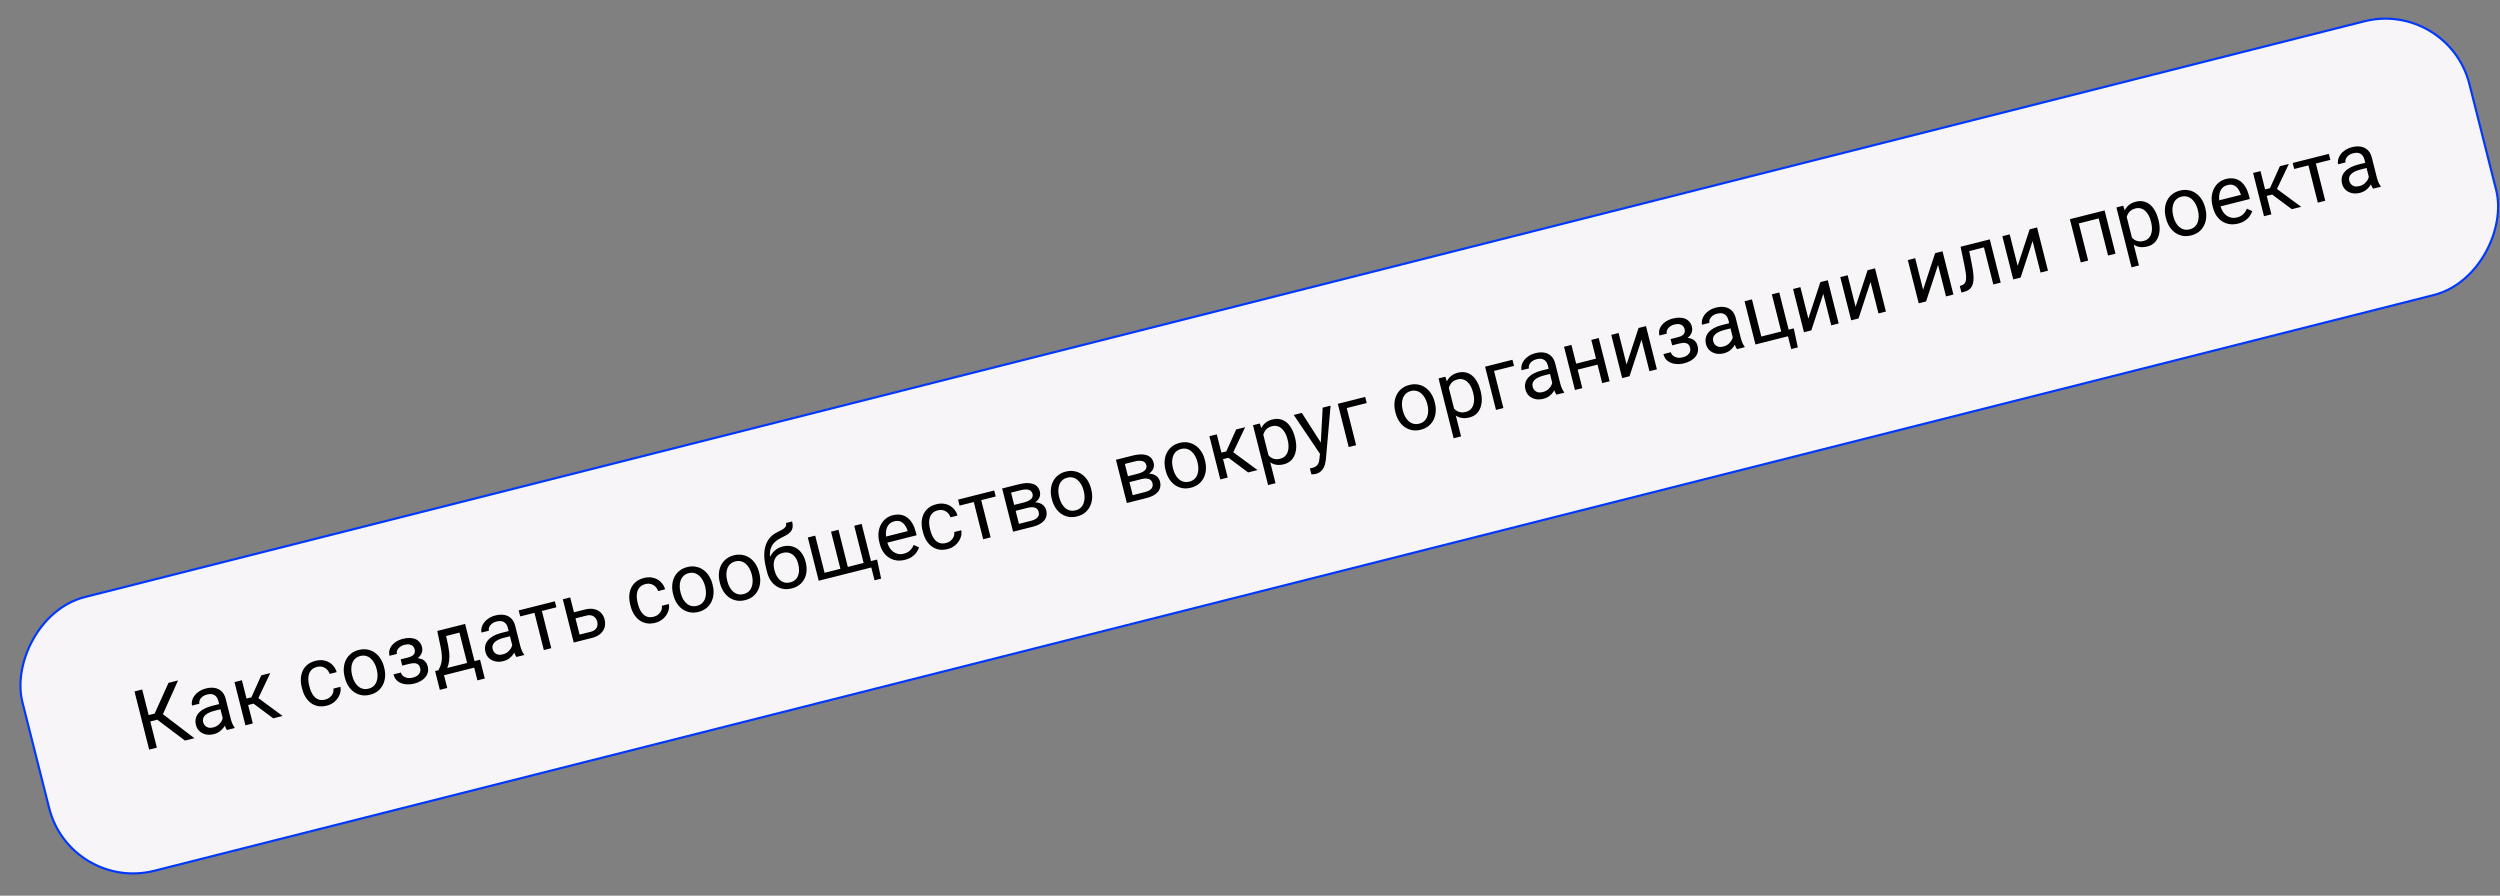 <?xml version="1.0" encoding="UTF-8"?> <svg xmlns="http://www.w3.org/2000/svg" width="575" height="206" viewBox="0 0 575 206" fill="none"><rect x="0" y="0" width="575" height="206" fill="#808080" stroke="none"/><rect x="0.181" y="-0.304" width="580.22" height="64.927" rx="19.906" transform="matrix(0.97 -0.245 -0.245 -0.97 15.932 204.908)" fill="#F7F5F7" stroke="#0038FF" stroke-width="0.5"></rect><path d="M32.706 158.583L36.081 171.963L34.307 172.41L30.933 159.03L32.706 158.583ZM40.949 156.504L36.998 165.329L33.855 166.122L33.209 164.721L35.57 164.125L38.753 157.058L40.949 156.504ZM42.541 170.333L35.938 165.352L36.539 163.549L44.71 169.786L42.541 170.333ZM51.495 166.267L50.204 161.148C50.105 160.756 49.94 160.436 49.708 160.188C49.48 159.933 49.191 159.765 48.838 159.684C48.485 159.604 48.079 159.622 47.62 159.738C47.191 159.846 46.833 160.014 46.545 160.243C46.264 160.471 46.061 160.727 45.938 161.012C45.82 161.296 45.796 161.576 45.866 161.851L44.166 162.28C44.076 161.925 44.079 161.549 44.175 161.154C44.27 160.758 44.454 160.376 44.726 160.008C45.003 159.632 45.362 159.3 45.805 159.013C46.251 158.718 46.775 158.494 47.375 158.343C48.098 158.161 48.766 158.122 49.38 158.228C49.999 158.333 50.527 158.594 50.965 159.011C51.407 159.421 51.722 159.996 51.909 160.738L53.077 165.369C53.16 165.7 53.277 166.045 53.426 166.405C53.582 166.763 53.752 167.063 53.936 167.303L53.973 167.45L52.2 167.897C52.064 167.723 51.931 167.479 51.8 167.167C51.668 166.849 51.566 166.549 51.495 166.267ZM50.697 161.864L51.017 163.054L49.299 163.488C48.815 163.61 48.393 163.759 48.033 163.934C47.672 164.103 47.382 164.297 47.163 164.515C46.944 164.733 46.797 164.976 46.721 165.242C46.643 165.503 46.643 165.786 46.72 166.093C46.799 166.405 46.941 166.672 47.147 166.894C47.353 167.116 47.616 167.268 47.937 167.35C48.262 167.424 48.633 167.409 49.049 167.304C49.57 167.173 50.002 166.946 50.344 166.625C50.687 166.304 50.934 165.955 51.087 165.578C51.245 165.199 51.296 164.857 51.239 164.552L52.171 165.187C52.193 165.455 52.148 165.77 52.037 166.13C51.926 166.49 51.748 166.855 51.502 167.223C51.26 167.584 50.946 167.914 50.559 168.213C50.176 168.505 49.716 168.719 49.176 168.855C48.503 169.025 47.878 169.043 47.303 168.907C46.734 168.771 46.254 168.517 45.86 168.147C45.472 167.77 45.208 167.305 45.069 166.754C44.935 166.221 44.921 165.726 45.027 165.269C45.132 164.806 45.346 164.39 45.67 164.022C45.993 163.647 46.412 163.32 46.928 163.04C47.444 162.76 48.042 162.534 48.722 162.363L50.697 161.864ZM55.637 156.455L58.145 166.398L56.445 166.826L53.937 156.883L55.637 156.455ZM62.162 154.809L58.885 161.695L56.505 162.296L55.872 160.872L57.82 160.381L60.094 155.33L62.162 154.809ZM62.841 165.213L58.048 161.633L58.831 160.126L65.001 164.669L62.841 165.213ZM74.822 160.901C75.226 160.799 75.579 160.622 75.88 160.37C76.181 160.119 76.406 159.821 76.554 159.477C76.7 159.127 76.742 158.762 76.678 158.38L78.296 157.973C78.413 158.568 78.352 159.167 78.113 159.768C77.878 160.362 77.506 160.889 76.997 161.35C76.486 161.804 75.878 162.12 75.174 162.298C74.426 162.487 73.741 162.52 73.117 162.397C72.499 162.272 71.948 162.027 71.465 161.66C70.987 161.292 70.582 160.834 70.248 160.286C69.919 159.73 69.67 159.118 69.502 158.451L69.405 158.065C69.236 157.397 69.166 156.743 69.194 156.104C69.226 155.458 69.365 154.859 69.611 154.308C69.862 153.756 70.231 153.279 70.716 152.876C71.207 152.472 71.826 152.176 72.573 151.987C73.351 151.791 74.072 151.779 74.734 151.951C75.395 152.116 75.959 152.43 76.428 152.892C76.9 153.346 77.239 153.912 77.442 154.591L75.825 154.999C75.691 154.596 75.481 154.255 75.195 153.975C74.916 153.693 74.58 153.498 74.188 153.389C73.799 153.271 73.379 153.27 72.925 153.384C72.405 153.516 71.993 153.73 71.69 154.028C71.392 154.318 71.183 154.664 71.063 155.066C70.947 155.46 70.897 155.88 70.911 156.326C70.93 156.764 70.995 157.201 71.105 157.636L71.202 158.022C71.312 158.457 71.463 158.875 71.655 159.276C71.848 159.677 72.088 160.024 72.377 160.316C72.672 160.606 73.02 160.812 73.422 160.932C73.828 161.044 74.295 161.034 74.822 160.901ZM79.323 155.886L79.27 155.674C79.089 154.957 79.026 154.266 79.079 153.601C79.132 152.93 79.297 152.318 79.574 151.766C79.85 151.208 80.236 150.733 80.73 150.341C81.222 149.943 81.815 149.657 82.507 149.482C83.206 149.306 83.866 149.276 84.488 149.393C85.115 149.502 85.683 149.737 86.191 150.097C86.703 150.45 87.142 150.91 87.506 151.476C87.869 152.036 88.141 152.674 88.322 153.391L88.375 153.603C88.556 154.319 88.619 155.01 88.565 155.675C88.512 156.341 88.344 156.953 88.061 157.513C87.784 158.065 87.398 158.54 86.906 158.938C86.418 159.329 85.825 159.612 85.126 159.788C84.428 159.964 83.768 159.997 83.147 159.886C82.525 159.77 81.957 159.535 81.445 159.182C80.937 158.821 80.501 158.361 80.139 157.801C79.776 157.241 79.504 156.602 79.323 155.886ZM80.97 155.245L81.023 155.457C81.148 155.953 81.325 156.407 81.552 156.819C81.779 157.224 82.05 157.566 82.368 157.845C82.692 158.121 83.057 158.313 83.461 158.419C83.865 158.519 84.302 158.51 84.774 158.391C85.239 158.274 85.623 158.076 85.924 157.798C86.23 157.512 86.457 157.172 86.605 156.776C86.752 156.38 86.83 155.95 86.837 155.486C86.848 155.014 86.791 154.53 86.666 154.034L86.612 153.822C86.489 153.332 86.311 152.885 86.079 152.481C85.851 152.069 85.575 151.725 85.251 151.448C84.932 151.164 84.57 150.969 84.165 150.862C83.766 150.754 83.331 150.76 82.859 150.879C82.394 150.996 82.008 151.198 81.702 151.483C81.403 151.768 81.176 152.111 81.024 152.515C80.876 152.91 80.8 153.343 80.795 153.814C80.788 154.278 80.846 154.755 80.97 155.245ZM94.247 152.239L92.419 152.7L92.154 151.652L93.845 151.226C94.317 151.107 94.676 150.954 94.922 150.768C95.167 150.576 95.321 150.359 95.383 150.115C95.445 149.871 95.44 149.605 95.368 149.317C95.303 149.06 95.174 148.835 94.982 148.642C94.795 148.442 94.539 148.307 94.216 148.239C93.891 148.165 93.486 148.189 93.002 148.311C92.61 148.41 92.273 148.57 91.99 148.791C91.705 149.006 91.498 149.257 91.368 149.544C91.243 149.823 91.218 150.11 91.292 150.404L89.592 150.832C89.439 150.226 89.479 149.662 89.713 149.14C89.951 148.611 90.327 148.155 90.843 147.77C91.365 147.385 91.969 147.105 92.655 146.932C93.231 146.787 93.761 146.722 94.247 146.736C94.738 146.742 95.173 146.828 95.553 146.993C95.932 147.151 96.25 147.391 96.507 147.71C96.768 148.022 96.958 148.414 97.077 148.886C97.162 149.223 97.162 149.562 97.079 149.902C96.995 150.242 96.833 150.567 96.591 150.875C96.348 151.178 96.029 151.447 95.632 151.684C95.242 151.919 94.78 152.104 94.247 152.239ZM92.256 152.057L94.085 151.595C94.679 151.446 95.218 151.372 95.701 151.374C96.182 151.37 96.603 151.439 96.965 151.583C97.327 151.726 97.626 151.941 97.861 152.227C98.1 152.505 98.273 152.852 98.378 153.269C98.495 153.735 98.506 154.178 98.41 154.6C98.319 155.014 98.135 155.393 97.856 155.737C97.578 156.08 97.217 156.38 96.773 156.635C96.336 156.889 95.829 157.089 95.253 157.234C94.61 157.396 93.957 157.443 93.295 157.376C92.633 157.308 92.048 157.094 91.54 156.734C91.03 156.367 90.685 155.825 90.504 155.108L92.204 154.68C92.28 154.98 92.447 155.241 92.705 155.462C92.963 155.684 93.281 155.835 93.66 155.915C94.044 155.994 94.46 155.977 94.908 155.865C95.385 155.744 95.765 155.57 96.047 155.343C96.328 155.115 96.518 154.859 96.615 154.574C96.719 154.287 96.734 154 96.662 153.712C96.567 153.338 96.418 153.056 96.214 152.867C96.01 152.677 95.741 152.569 95.409 152.542C95.081 152.507 94.681 152.55 94.209 152.669L92.518 153.095L92.256 152.057ZM100.574 145.121L102.274 144.692L103.066 148.451C103.267 149.403 103.366 150.245 103.361 150.976C103.356 151.707 103.277 152.349 103.124 152.903C102.968 153.45 102.76 153.93 102.499 154.341C102.244 154.75 101.964 155.111 101.658 155.423L100.812 155.636L100.508 154.237L100.855 154.14C100.997 153.85 101.131 153.555 101.258 153.256C101.383 152.951 101.481 152.604 101.552 152.214C101.622 151.819 101.645 151.354 101.621 150.819C101.601 150.276 101.513 149.631 101.357 148.882L100.574 145.121ZM100.997 145.014L106.979 143.505L109.487 153.448L107.787 153.877L105.676 145.505L101.393 146.585L100.997 145.014ZM100.074 154.337L110.412 151.729L111.504 156.057L109.804 156.486L109.065 153.555L102.126 155.305L102.866 158.236L101.157 158.667L100.074 154.337ZM118.083 149.472L116.792 144.353C116.693 143.961 116.527 143.641 116.295 143.394C116.068 143.138 115.778 142.97 115.425 142.89C115.073 142.809 114.667 142.827 114.207 142.943C113.778 143.051 113.42 143.22 113.133 143.449C112.851 143.676 112.649 143.932 112.525 144.218C112.408 144.501 112.384 144.781 112.453 145.057L110.753 145.485C110.664 145.13 110.667 144.755 110.762 144.359C110.858 143.964 111.042 143.582 111.314 143.213C111.591 142.837 111.95 142.505 112.392 142.218C112.839 141.923 113.363 141.7 113.963 141.548C114.686 141.366 115.354 141.328 115.967 141.434C116.587 141.538 117.115 141.799 117.553 142.216C117.995 142.626 118.309 143.202 118.496 143.943L119.664 148.575C119.748 148.905 119.864 149.251 120.014 149.61C120.169 149.969 120.339 150.268 120.524 150.508L120.561 150.655L118.787 151.103C118.652 150.928 118.519 150.685 118.388 150.372C118.255 150.054 118.154 149.754 118.083 149.472ZM117.285 145.07L117.605 146.26L115.886 146.693C115.402 146.815 114.98 146.964 114.621 147.139C114.259 147.309 113.969 147.502 113.751 147.72C113.532 147.938 113.385 148.181 113.309 148.448C113.231 148.708 113.231 148.992 113.308 149.298C113.387 149.611 113.529 149.878 113.735 150.099C113.941 150.321 114.204 150.473 114.524 150.555C114.849 150.63 115.22 150.614 115.637 150.509C116.158 150.378 116.589 150.152 116.932 149.831C117.274 149.51 117.522 149.161 117.674 148.783C117.833 148.404 117.884 148.063 117.826 147.758L118.758 148.393C118.78 148.661 118.736 148.975 118.625 149.335C118.514 149.696 118.335 150.06 118.089 150.428C117.848 150.789 117.534 151.119 117.147 151.419C116.764 151.711 116.303 151.924 115.764 152.06C115.09 152.23 114.466 152.248 113.891 152.113C113.322 151.976 112.841 151.723 112.448 151.353C112.06 150.975 111.796 150.51 111.657 149.959C111.522 149.426 111.508 148.931 111.615 148.474C111.719 148.011 111.934 147.595 112.258 147.227C112.58 146.852 113 146.525 113.515 146.245C114.031 145.965 114.629 145.739 115.309 145.568L117.285 145.07ZM124.283 139.141L126.791 149.084L125.082 149.515L122.574 139.572L124.283 139.141ZM127.619 138.299L127.967 139.678L119.65 141.775L119.303 140.397L127.619 138.299ZM131.551 140.944L134.537 140.19C135.34 139.988 136.052 139.958 136.675 140.101C137.296 140.237 137.809 140.515 138.214 140.934C138.624 141.346 138.907 141.861 139.063 142.48C139.179 142.939 139.209 143.391 139.151 143.836C139.092 144.274 138.942 144.683 138.699 145.064C138.462 145.443 138.133 145.777 137.71 146.066C137.292 146.347 136.783 146.564 136.183 146.715L131.956 147.781L129.448 137.838L131.148 137.409L133.304 145.956L135.831 145.318C136.321 145.195 136.69 145.007 136.94 144.755C137.189 144.503 137.342 144.22 137.4 143.906C137.458 143.592 137.448 143.281 137.37 142.975C137.295 142.675 137.156 142.397 136.955 142.141C136.754 141.886 136.482 141.7 136.14 141.585C135.797 141.463 135.38 141.464 134.89 141.587L131.903 142.34L131.551 140.944ZM150.36 141.849C150.764 141.747 151.117 141.57 151.418 141.318C151.72 141.066 151.944 140.769 152.092 140.425C152.239 140.075 152.28 139.71 152.216 139.328L153.834 138.92C153.951 139.516 153.891 140.115 153.651 140.716C153.417 141.309 153.045 141.837 152.535 142.297C152.024 142.752 151.417 143.068 150.712 143.246C149.965 143.434 149.279 143.467 148.655 143.344C148.037 143.22 147.487 142.975 147.003 142.608C146.526 142.239 146.12 141.781 145.787 141.233C145.457 140.678 145.209 140.066 145.04 139.398L144.943 139.012C144.775 138.345 144.704 137.691 144.732 137.052C144.764 136.405 144.903 135.807 145.149 135.256C145.401 134.704 145.769 134.227 146.254 133.824C146.745 133.42 147.364 133.124 148.112 132.935C148.89 132.739 149.61 132.727 150.272 132.899C150.933 133.064 151.498 133.378 151.966 133.84C152.439 134.294 152.777 134.86 152.981 135.539L151.363 135.946C151.229 135.544 151.019 135.202 150.734 134.923C150.454 134.641 150.118 134.446 149.726 134.336C149.338 134.219 148.917 134.218 148.464 134.332C147.943 134.463 147.531 134.678 147.229 134.976C146.93 135.266 146.721 135.612 146.601 136.014C146.485 136.408 146.435 136.828 146.449 137.274C146.469 137.712 146.533 138.149 146.643 138.584L146.74 138.97C146.85 139.405 147.001 139.823 147.193 140.224C147.386 140.625 147.626 140.971 147.915 141.263C148.21 141.554 148.558 141.759 148.96 141.88C149.366 141.992 149.833 141.982 150.36 141.849ZM154.861 136.833L154.808 136.622C154.627 135.905 154.564 135.214 154.618 134.549C154.67 133.878 154.835 133.266 155.113 132.714C155.389 132.155 155.774 131.68 156.268 131.288C156.761 130.891 157.353 130.604 158.045 130.43C158.744 130.254 159.404 130.224 160.027 130.34C160.654 130.45 161.221 130.684 161.729 131.045C162.242 131.398 162.68 131.857 163.044 132.424C163.407 132.984 163.679 133.622 163.86 134.339L163.913 134.55C164.094 135.267 164.157 135.958 164.104 136.623C164.05 137.288 163.882 137.901 163.6 138.461C163.322 139.013 162.937 139.488 162.444 139.886C161.956 140.276 161.363 140.56 160.664 140.736C159.966 140.912 159.306 140.945 158.685 140.834C158.063 140.717 157.496 140.483 156.983 140.13C156.475 139.769 156.04 139.309 155.677 138.749C155.314 138.189 155.042 137.55 154.861 136.833ZM156.508 136.193L156.562 136.405C156.687 136.901 156.863 137.355 157.091 137.767C157.317 138.172 157.589 138.514 157.907 138.792C158.231 139.069 158.595 139.261 159 139.367C159.403 139.467 159.84 139.458 160.312 139.339C160.778 139.221 161.161 139.024 161.462 138.746C161.768 138.46 161.995 138.119 162.143 137.724C162.291 137.328 162.368 136.898 162.375 136.434C162.386 135.962 162.329 135.478 162.204 134.981L162.151 134.77C162.027 134.28 161.849 133.833 161.617 133.429C161.389 133.017 161.113 132.673 160.789 132.396C160.47 132.112 160.108 131.916 159.703 131.81C159.305 131.702 158.869 131.708 158.398 131.826C157.932 131.944 157.546 132.145 157.241 132.431C156.941 132.715 156.715 133.059 156.562 133.462C156.414 133.858 156.338 134.291 156.333 134.762C156.326 135.226 156.385 135.703 156.508 136.193ZM165.595 134.126L165.542 133.915C165.361 133.198 165.297 132.507 165.351 131.842C165.403 131.171 165.568 130.559 165.846 130.007C166.122 129.448 166.507 128.973 167.002 128.581C167.494 128.183 168.087 127.897 168.779 127.722C169.477 127.546 170.138 127.517 170.76 127.633C171.387 127.742 171.955 127.977 172.463 128.338C172.975 128.691 173.414 129.15 173.778 129.716C174.141 130.277 174.413 130.915 174.593 131.632L174.647 131.843C174.827 132.56 174.891 133.251 174.837 133.916C174.783 134.581 174.615 135.194 174.333 135.754C174.055 136.306 173.67 136.781 173.177 137.179C172.689 137.569 172.096 137.852 171.398 138.029C170.699 138.205 170.04 138.238 169.419 138.127C168.797 138.01 168.229 137.775 167.716 137.423C167.208 137.062 166.773 136.602 166.41 136.041C166.047 135.481 165.776 134.843 165.595 134.126ZM167.242 133.486L167.295 133.697C167.42 134.194 167.597 134.648 167.824 135.059C168.05 135.465 168.322 135.807 168.64 136.085C168.964 136.362 169.328 136.553 169.733 136.66C170.136 136.76 170.574 136.751 171.045 136.632C171.511 136.514 171.895 136.317 172.196 136.039C172.502 135.753 172.729 135.412 172.876 135.017C173.024 134.621 173.101 134.191 173.108 133.727C173.119 133.255 173.062 132.77 172.937 132.274L172.884 132.063C172.76 131.573 172.582 131.126 172.35 130.722C172.123 130.31 171.847 129.966 171.523 129.689C171.204 129.405 170.842 129.209 170.437 129.103C170.038 128.995 169.603 129 169.131 129.119C168.666 129.237 168.28 129.438 167.974 129.724C167.674 130.008 167.448 130.352 167.296 130.755C167.148 131.151 167.071 131.584 167.066 132.054C167.06 132.519 167.118 132.996 167.242 133.486ZM180.783 120.287L182.18 119.934C182.331 120.535 182.36 121.036 182.265 121.438C182.17 121.833 181.987 122.166 181.716 122.436C181.451 122.705 181.132 122.939 180.759 123.137C180.391 123.334 180.008 123.532 179.608 123.73C179.109 123.973 178.663 124.272 178.27 124.625C177.882 124.97 177.579 125.399 177.363 125.909C177.152 126.419 177.057 127.036 177.077 127.76C177.103 128.484 177.277 129.342 177.599 130.336L177.813 131.181L176.416 131.534L176.203 130.688C175.917 129.555 175.774 128.538 175.776 127.639C175.783 126.738 175.912 125.946 176.164 125.264C176.415 124.581 176.77 124 177.229 123.519C177.694 123.037 178.241 122.648 178.87 122.353C179.325 122.14 179.71 121.939 180.027 121.748C180.342 121.551 180.566 121.338 180.697 121.11C180.835 120.88 180.863 120.605 180.783 120.287ZM180.006 125.692C180.655 125.529 181.263 125.496 181.828 125.594C182.394 125.693 182.905 125.899 183.363 126.214C183.82 126.529 184.21 126.939 184.533 127.444C184.86 127.941 185.105 128.511 185.267 129.155L185.318 129.357C185.493 130.049 185.554 130.718 185.502 131.363C185.454 132.001 185.293 132.589 185.018 133.127C184.748 133.658 184.368 134.115 183.879 134.499C183.395 134.882 182.804 135.161 182.106 135.338C181.408 135.514 180.752 135.549 180.139 135.443C179.532 135.335 178.98 135.113 178.484 134.775C177.987 134.431 177.563 133.991 177.213 133.454C176.867 132.909 176.607 132.29 176.432 131.598L176.381 131.396C176.342 131.243 176.332 131.086 176.35 130.925C176.368 130.764 176.398 130.597 176.439 130.423C176.486 130.249 176.522 130.067 176.546 129.878C176.633 129.27 176.814 128.68 177.087 128.11C177.366 127.538 177.745 127.038 178.224 126.611C178.707 126.176 179.301 125.87 180.006 125.692ZM180.025 127.163C179.4 127.321 178.922 127.595 178.59 127.985C178.264 128.373 178.064 128.831 177.988 129.358C177.911 129.879 177.942 130.416 178.081 130.967L178.132 131.169C178.25 131.635 178.416 132.062 178.631 132.451C178.847 132.84 179.106 133.169 179.408 133.438C179.715 133.699 180.063 133.878 180.453 133.976C180.848 134.071 181.282 134.06 181.754 133.941C182.225 133.822 182.61 133.627 182.906 133.357C183.203 133.086 183.422 132.764 183.562 132.39C183.7 132.01 183.772 131.597 183.777 131.153C183.783 130.708 183.727 130.253 183.609 129.788L183.558 129.586C183.453 129.169 183.298 128.788 183.094 128.442C182.889 128.096 182.637 127.808 182.338 127.577C182.045 127.345 181.703 127.19 181.312 127.112C180.926 127.027 180.496 127.044 180.025 127.163ZM201.729 128.697L202.66 133.086L201.144 133.468L200.4 130.518L199.104 130.845L198.752 129.448L201.729 128.697ZM185.798 123.625L187.498 123.197L189.654 131.743L193.293 130.825L191.137 122.279L192.847 121.848L195.002 130.394L198.632 129.478L196.477 120.932L198.177 120.503L200.685 130.446L188.306 133.568L185.798 123.625ZM208.129 128.764C207.436 128.939 206.779 128.981 206.157 128.89C205.539 128.792 204.974 128.579 204.461 128.253C203.955 127.924 203.52 127.493 203.157 126.959C202.795 126.425 202.525 125.809 202.349 125.11L202.252 124.724C202.048 123.916 201.986 123.166 202.065 122.474C202.144 121.777 202.332 121.156 202.632 120.611C202.931 120.067 203.312 119.615 203.776 119.257C204.239 118.899 204.75 118.65 205.307 118.509C206.018 118.33 206.662 118.298 207.238 118.413C207.821 118.527 208.333 118.763 208.775 119.12C209.215 119.472 209.59 119.925 209.9 120.479C210.207 121.027 210.449 121.65 210.625 122.348L210.818 123.111L203.392 124.984L203.042 123.596L208.768 122.152L208.735 122.024C208.599 121.589 208.399 121.183 208.135 120.807C207.877 120.429 207.545 120.147 207.14 119.963C206.735 119.778 206.242 119.759 205.66 119.906C205.274 120.003 204.939 120.176 204.656 120.423C204.372 120.664 204.153 120.973 204.001 121.351C203.848 121.728 203.766 122.163 203.753 122.655C203.74 123.147 203.81 123.693 203.961 124.293L204.058 124.679C204.177 125.151 204.354 125.579 204.587 125.963C204.826 126.339 205.11 126.652 205.44 126.901C205.776 127.149 206.147 127.316 206.553 127.402C206.966 127.487 207.405 127.471 207.87 127.354C208.471 127.202 208.948 126.951 209.303 126.601C209.658 126.251 209.94 125.831 210.149 125.342L211.384 125.9C211.252 126.279 211.057 126.657 210.8 127.035C210.544 127.412 210.197 127.754 209.759 128.06C209.328 128.364 208.784 128.599 208.129 128.764ZM217.609 124.888C218.013 124.786 218.366 124.609 218.668 124.357C218.969 124.105 219.194 123.807 219.342 123.463C219.488 123.114 219.529 122.748 219.466 122.367L221.083 121.959C221.201 122.555 221.14 123.153 220.901 123.754C220.666 124.348 220.294 124.875 219.784 125.336C219.274 125.79 218.666 126.107 217.961 126.284C217.214 126.473 216.528 126.506 215.904 126.383C215.286 126.258 214.736 126.013 214.252 125.646C213.775 125.278 213.37 124.82 213.036 124.272C212.707 123.716 212.458 123.105 212.29 122.437L212.192 122.051C212.024 121.383 211.953 120.73 211.981 120.091C212.014 119.444 212.153 118.845 212.398 118.294C212.65 117.742 213.018 117.265 213.503 116.862C213.994 116.458 214.613 116.162 215.361 115.974C216.139 115.777 216.859 115.765 217.521 115.937C218.182 116.103 218.747 116.416 219.215 116.878C219.688 117.332 220.026 117.899 220.23 118.577L218.613 118.985C218.479 118.582 218.269 118.241 217.983 117.961C217.704 117.68 217.368 117.484 216.975 117.375C216.587 117.258 216.166 117.256 215.713 117.37C215.192 117.502 214.781 117.716 214.478 118.014C214.18 118.305 213.97 118.651 213.85 119.052C213.734 119.446 213.684 119.866 213.699 120.312C213.718 120.75 213.783 121.187 213.892 121.622L213.99 122.008C214.099 122.443 214.25 122.861 214.443 123.262C214.635 123.663 214.876 124.01 215.164 124.302C215.459 124.592 215.808 124.798 216.209 124.918C216.616 125.031 217.082 125.02 217.609 124.888ZM225.332 113.654L227.84 123.597L226.13 124.028L223.623 114.085L225.332 113.654ZM228.668 112.813L229.015 114.191L220.699 116.289L220.351 114.91L228.668 112.813ZM236.413 116.782L233.151 117.605L232.789 116.25L235.454 115.578C235.981 115.445 236.406 115.282 236.729 115.09C237.058 114.896 237.285 114.673 237.41 114.42C237.535 114.167 237.559 113.887 237.482 113.581C237.422 113.342 237.317 113.146 237.168 112.995C237.024 112.836 236.836 112.724 236.604 112.658C236.371 112.587 236.098 112.561 235.784 112.582C235.474 112.595 235.12 112.651 234.722 112.752L232.544 113.301L234.704 121.866L233.004 122.295L230.496 112.352L234.374 111.373C235.005 111.214 235.586 111.127 236.116 111.11C236.653 111.092 237.127 111.152 237.539 111.289C237.956 111.418 238.303 111.63 238.58 111.926C238.856 112.221 239.053 112.601 239.171 113.067C239.246 113.367 239.257 113.667 239.202 113.968C239.148 114.268 239.027 114.553 238.841 114.821C238.655 115.09 238.404 115.336 238.088 115.558C237.772 115.775 237.391 115.959 236.947 116.11L236.413 116.782ZM237.516 121.157L233.638 122.135L234.136 120.543L237.169 119.778C237.64 119.659 238.018 119.502 238.301 119.307C238.582 119.106 238.772 118.875 238.87 118.616C238.972 118.349 238.983 118.06 238.904 117.747C238.826 117.435 238.679 117.188 238.464 117.008C238.254 116.82 237.977 116.707 237.636 116.67C237.292 116.626 236.885 116.663 236.413 116.782L233.831 117.434L233.506 116.069L236.732 115.256L237.477 115.615C238.033 115.52 238.53 115.538 238.967 115.669C239.404 115.8 239.764 116.015 240.048 116.315C240.331 116.609 240.523 116.958 240.625 117.362C240.743 117.828 240.757 118.261 240.669 118.661C240.587 119.059 240.411 119.42 240.141 119.742C239.869 120.058 239.512 120.337 239.071 120.579C238.629 120.814 238.111 121.007 237.516 121.157ZM241.942 114.87L241.889 114.659C241.708 113.942 241.644 113.251 241.698 112.586C241.75 111.914 241.915 111.303 242.193 110.75C242.469 110.192 242.854 109.717 243.348 109.325C243.841 108.927 244.434 108.641 245.126 108.466C245.824 108.29 246.485 108.26 247.107 108.377C247.734 108.486 248.301 108.721 248.809 109.082C249.322 109.434 249.76 109.894 250.125 110.46C250.488 111.02 250.759 111.659 250.94 112.376L250.994 112.587C251.174 113.304 251.238 113.995 251.184 114.66C251.13 115.325 250.962 115.938 250.68 116.498C250.402 117.05 250.017 117.525 249.524 117.923C249.036 118.313 248.443 118.596 247.745 118.772C247.046 118.949 246.387 118.981 245.766 118.871C245.143 118.754 244.576 118.519 244.063 118.166C243.555 117.806 243.12 117.345 242.757 116.785C242.394 116.225 242.123 115.587 241.942 114.87ZM243.589 114.23L243.642 114.441C243.767 114.937 243.943 115.391 244.171 115.803C244.397 116.209 244.669 116.551 244.987 116.829C245.311 117.106 245.675 117.297 246.08 117.404C246.483 117.504 246.921 117.495 247.392 117.376C247.858 117.258 248.241 117.06 248.543 116.782C248.849 116.497 249.076 116.156 249.223 115.76C249.371 115.365 249.448 114.935 249.455 114.47C249.466 113.998 249.409 113.514 249.284 113.018L249.231 112.807C249.107 112.317 248.929 111.869 248.697 111.465C248.47 111.054 248.194 110.709 247.87 110.433C247.551 110.148 247.188 109.953 246.784 109.847C246.385 109.739 245.95 109.744 245.478 109.863C245.013 109.981 244.627 110.182 244.321 110.468C244.021 110.752 243.795 111.096 243.643 111.499C243.495 111.895 243.418 112.328 243.413 112.798C243.407 113.262 243.465 113.74 243.589 114.23ZM262.585 110.181L259.323 111.004L258.961 109.649L261.626 108.977C262.153 108.844 262.578 108.681 262.901 108.489C263.23 108.295 263.457 108.072 263.582 107.819C263.707 107.566 263.731 107.286 263.654 106.979C263.594 106.741 263.489 106.545 263.34 106.394C263.196 106.235 263.008 106.123 262.776 106.057C262.543 105.986 262.27 105.96 261.956 105.981C261.646 105.994 261.292 106.05 260.894 106.151L258.716 106.7L260.876 115.265L259.176 115.694L256.668 105.751L260.546 104.772C261.177 104.613 261.758 104.525 262.288 104.509C262.824 104.491 263.299 104.551 263.711 104.688C264.128 104.817 264.475 105.029 264.752 105.325C265.028 105.62 265.225 106 265.342 106.466C265.418 106.766 265.429 107.066 265.374 107.367C265.32 107.667 265.199 107.952 265.013 108.22C264.826 108.489 264.576 108.734 264.26 108.957C263.944 109.174 263.563 109.358 263.119 109.509L262.585 110.181ZM263.688 114.556L259.81 115.534L260.308 113.942L263.341 113.177C263.812 113.058 264.19 112.901 264.473 112.706C264.754 112.505 264.944 112.274 265.041 112.015C265.144 111.748 265.155 111.459 265.076 111.146C264.998 110.834 264.851 110.587 264.636 110.407C264.425 110.219 264.149 110.106 263.808 110.068C263.464 110.025 263.057 110.062 262.585 110.181L260.003 110.833L259.678 109.468L262.904 108.654L263.649 109.014C264.205 108.919 264.702 108.937 265.139 109.068C265.576 109.199 265.936 109.414 266.22 109.714C266.503 110.008 266.695 110.357 266.797 110.761C266.915 111.227 266.929 111.659 266.841 112.06C266.759 112.458 266.583 112.819 266.313 113.141C266.04 113.457 265.684 113.736 265.243 113.978C264.801 114.213 264.282 114.406 263.688 114.556ZM268.114 108.269L268.06 108.058C267.88 107.341 267.816 106.65 267.87 105.985C267.922 105.313 268.087 104.702 268.365 104.149C268.641 103.591 269.026 103.116 269.52 102.724C270.013 102.326 270.605 102.04 271.298 101.865C271.996 101.689 272.657 101.659 273.279 101.776C273.906 101.885 274.473 102.12 274.981 102.48C275.494 102.833 275.932 103.293 276.297 103.859C276.66 104.419 276.931 105.058 277.112 105.775L277.165 105.986C277.346 106.703 277.41 107.394 277.356 108.059C277.302 108.724 277.134 109.337 276.852 109.896C276.574 110.449 276.189 110.924 275.696 111.322C275.208 111.712 274.615 111.995 273.917 112.171C273.218 112.347 272.559 112.38 271.938 112.27C271.315 112.153 270.748 111.918 270.235 111.565C269.727 111.205 269.292 110.744 268.929 110.184C268.566 109.624 268.294 108.986 268.114 108.269ZM269.76 107.629L269.814 107.84C269.939 108.336 270.115 108.79 270.343 109.202C270.569 109.608 270.841 109.95 271.159 110.228C271.483 110.505 271.847 110.696 272.252 110.802C272.655 110.903 273.093 110.893 273.564 110.774C274.03 110.657 274.413 110.459 274.715 110.181C275.021 109.896 275.247 109.555 275.395 109.159C275.543 108.764 275.62 108.334 275.627 107.869C275.638 107.397 275.581 106.913 275.456 106.417L275.403 106.206C275.279 105.716 275.101 105.268 274.869 104.864C274.641 104.453 274.366 104.108 274.042 103.832C273.722 103.547 273.36 103.352 272.956 103.246C272.557 103.138 272.122 103.143 271.65 103.262C271.184 103.379 270.799 103.581 270.493 103.867C270.193 104.151 269.967 104.495 269.815 104.898C269.667 105.294 269.59 105.727 269.585 106.197C269.578 106.661 269.637 107.139 269.76 107.629ZM279.863 99.9L282.371 109.844L280.671 110.272L278.163 100.329L279.863 99.9ZM286.387 98.255L283.11 105.141L280.73 105.742L280.097 104.318L282.045 103.826L284.32 98.776L286.387 98.255ZM287.067 108.659L282.273 105.079L283.056 103.572L289.226 108.114L287.067 108.659ZM290.38 99.281L293.37 111.135L291.661 111.566L288.189 97.8L289.751 97.406L290.38 99.281ZM297.83 100.569L297.879 100.762C298.061 101.484 298.144 102.177 298.129 102.839C298.112 103.495 297.995 104.091 297.779 104.628C297.568 105.163 297.256 105.617 296.841 105.988C296.427 106.36 295.91 106.624 295.292 106.78C294.661 106.939 294.077 106.976 293.54 106.89C293.004 106.803 292.517 106.604 292.079 106.29C291.642 105.977 291.252 105.567 290.909 105.061C290.572 104.553 290.279 103.959 290.03 103.279L289.77 102.25C289.658 101.496 289.63 100.803 289.685 100.17C289.741 99.537 289.882 98.973 290.109 98.479C290.341 97.978 290.669 97.559 291.093 97.224C291.515 96.883 292.039 96.634 292.663 96.476C293.288 96.319 293.874 96.301 294.419 96.424C294.964 96.541 295.458 96.782 295.901 97.145C296.345 97.509 296.728 97.983 297.051 98.566C297.379 99.141 297.638 99.809 297.83 100.569ZM296.169 101.193L296.121 101C295.996 100.503 295.826 100.051 295.612 99.642C295.397 99.227 295.137 98.882 294.833 98.607C294.534 98.324 294.192 98.13 293.807 98.025C293.42 97.915 292.994 97.918 292.529 98.035C292.1 98.143 291.745 98.311 291.463 98.538C291.188 98.764 290.972 99.031 290.814 99.337C290.656 99.638 290.546 99.966 290.485 100.32C290.43 100.666 290.41 101.016 290.428 101.37L291.028 103.75C291.259 104.148 291.532 104.509 291.849 104.833C292.164 105.152 292.534 105.381 292.96 105.521C293.385 105.655 293.876 105.651 294.434 105.511C294.893 105.395 295.265 105.2 295.547 104.927C295.835 104.646 296.043 104.31 296.173 103.919C296.308 103.526 296.373 103.099 296.368 102.638C296.361 102.171 296.295 101.689 296.169 101.193ZM303.697 103.37L304.215 93.758L306.035 93.299L304.941 105.783C304.911 106.051 304.855 106.346 304.773 106.666C304.699 106.991 304.578 107.312 304.41 107.628C304.242 107.944 304.012 108.223 303.722 108.466C303.439 108.713 303.071 108.894 302.617 109.008C302.483 109.042 302.306 109.067 302.089 109.083C301.871 109.099 301.716 109.105 301.624 109.102L301.268 107.726C301.318 107.72 301.396 107.707 301.502 107.687C301.615 107.671 301.693 107.658 301.736 107.647C302.122 107.55 302.437 107.415 302.68 107.243C302.925 107.077 303.109 106.851 303.233 106.566C303.364 106.285 303.445 105.923 303.476 105.478L303.697 103.37ZM299.418 94.968L303.947 102.036L304.84 103.717L303.776 104.65L297.562 95.436L299.418 94.968ZM313.993 91.292L314.347 92.698L309.753 93.857L311.906 102.394L310.206 102.823L307.698 92.88L313.993 91.292ZM320.972 94.937L320.919 94.726C320.738 94.009 320.675 93.318 320.728 92.653C320.781 91.981 320.946 91.37 321.223 90.817C321.499 90.259 321.885 89.784 322.379 89.392C322.871 88.994 323.464 88.708 324.156 88.533C324.855 88.357 325.515 88.327 326.137 88.444C326.764 88.553 327.332 88.788 327.84 89.148C328.352 89.501 328.791 89.961 329.155 90.527C329.518 91.087 329.79 91.726 329.971 92.443L330.024 92.654C330.205 93.371 330.268 94.062 330.214 94.727C330.161 95.392 329.993 96.005 329.71 96.564C329.432 97.117 329.047 97.592 328.555 97.99C328.067 98.38 327.473 98.663 326.775 98.839C326.077 99.016 325.417 99.048 324.796 98.938C324.174 98.821 323.606 98.586 323.094 98.233C322.586 97.873 322.15 97.412 321.788 96.852C321.425 96.292 321.153 95.654 320.972 94.937ZM322.619 94.297L322.672 94.508C322.797 95.004 322.974 95.458 323.201 95.87C323.428 96.276 323.699 96.618 324.017 96.896C324.341 97.173 324.706 97.364 325.11 97.471C325.514 97.571 325.951 97.561 326.423 97.442C326.888 97.325 327.272 97.127 327.573 96.849C327.879 96.564 328.106 96.223 328.254 95.827C328.401 95.432 328.479 95.002 328.485 94.537C328.497 94.065 328.44 93.581 328.315 93.085L328.261 92.874C328.138 92.384 327.96 91.936 327.728 91.532C327.5 91.121 327.224 90.776 326.9 90.5C326.581 90.215 326.219 90.02 325.814 89.914C325.415 89.806 324.98 89.811 324.508 89.93C324.043 90.047 323.657 90.249 323.351 90.535C323.051 90.819 322.825 91.163 322.673 91.566C322.525 91.962 322.449 92.395 322.444 92.865C322.437 93.329 322.495 93.807 322.619 94.297ZM333.056 88.517L336.046 100.372L334.337 100.803L330.865 87.037L332.427 86.643L333.056 88.517ZM340.506 89.805L340.555 89.998C340.737 90.721 340.821 91.413 340.805 92.075C340.788 92.731 340.672 93.327 340.455 93.864C340.245 94.399 339.932 94.853 339.518 95.225C339.103 95.596 338.587 95.86 337.968 96.016C337.337 96.175 336.753 96.212 336.217 96.126C335.68 96.04 335.193 95.84 334.756 95.526C334.318 95.213 333.928 94.803 333.586 94.297C333.249 93.789 332.956 93.195 332.706 92.515L332.446 91.486C332.335 90.732 332.306 90.039 332.362 89.406C332.417 88.773 332.558 88.209 332.786 87.715C333.018 87.214 333.345 86.796 333.769 86.461C334.191 86.12 334.715 85.87 335.34 85.713C335.965 85.555 336.55 85.538 337.096 85.661C337.64 85.778 338.134 86.018 338.578 86.382C339.021 86.745 339.405 87.219 339.728 87.802C340.055 88.377 340.315 89.045 340.506 89.805ZM338.846 90.429L338.797 90.236C338.672 89.74 338.503 89.287 338.289 88.879C338.073 88.464 337.814 88.119 337.51 87.843C337.21 87.561 336.868 87.367 336.483 87.262C336.097 87.151 335.671 87.154 335.205 87.271C334.776 87.379 334.421 87.547 334.14 87.775C333.864 88 333.648 88.267 333.491 88.574C333.332 88.874 333.222 89.202 333.162 89.556C333.106 89.902 333.087 90.252 333.104 90.606L333.705 92.986C333.935 93.384 334.209 93.746 334.525 94.07C334.84 94.388 335.211 94.617 335.637 94.757C336.062 94.891 336.553 94.888 337.11 94.747C337.57 94.631 337.941 94.436 338.224 94.163C338.511 93.882 338.72 93.546 338.849 93.155C338.985 92.762 339.05 92.335 339.044 91.874C339.037 91.407 338.971 90.925 338.846 90.429ZM347.866 82.749L348.22 84.155L343.625 85.314L345.779 93.851L344.079 94.28L341.571 84.337L347.866 82.749ZM357.287 89.14L355.996 84.021C355.897 83.629 355.732 83.309 355.5 83.061C355.273 82.806 354.983 82.638 354.63 82.558C354.277 82.477 353.871 82.495 353.412 82.611C352.983 82.719 352.625 82.888 352.337 83.116C352.056 83.344 351.853 83.6 351.73 83.885C351.612 84.169 351.588 84.449 351.658 84.725L349.958 85.153C349.868 84.798 349.871 84.423 349.967 84.027C350.063 83.631 350.246 83.249 350.518 82.881C350.795 82.505 351.154 82.173 351.597 81.886C352.044 81.591 352.567 81.368 353.168 81.216C353.891 81.034 354.559 80.996 355.172 81.102C355.791 81.206 356.32 81.467 356.757 81.884C357.199 82.294 357.514 82.87 357.701 83.611L358.869 88.242C358.952 88.573 359.069 88.919 359.218 89.278C359.374 89.637 359.544 89.936 359.728 90.176L359.765 90.323L357.992 90.77C357.856 90.596 357.723 90.353 357.592 90.04C357.46 89.722 357.358 89.422 357.287 89.14ZM356.49 84.737L356.809 85.927L355.091 86.361C354.607 86.483 354.185 86.632 353.825 86.807C353.464 86.977 353.174 87.17 352.955 87.388C352.737 87.606 352.589 87.849 352.513 88.115C352.435 88.376 352.435 88.66 352.513 88.966C352.591 89.278 352.734 89.546 352.939 89.767C353.145 89.989 353.408 90.141 353.729 90.223C354.054 90.297 354.425 90.282 354.841 90.177C355.362 90.046 355.794 89.82 356.136 89.499C356.479 89.178 356.726 88.829 356.879 88.451C357.037 88.072 357.088 87.731 357.031 87.426L357.963 88.06C357.985 88.329 357.94 88.643 357.829 89.003C357.718 89.364 357.54 89.728 357.294 90.096C357.052 90.457 356.738 90.787 356.351 91.087C355.969 91.378 355.508 91.592 354.969 91.728C354.295 91.898 353.67 91.916 353.095 91.781C352.527 91.644 352.046 91.39 351.653 91.02C351.264 90.643 351 90.178 350.861 89.627C350.727 89.094 350.713 88.599 350.819 88.142C350.924 87.679 351.138 87.263 351.462 86.895C351.785 86.52 352.204 86.193 352.72 85.913C353.236 85.633 353.834 85.407 354.514 85.236L356.49 84.737ZM367.415 82.402L367.762 83.781L362.506 85.106L362.158 83.728L367.415 82.402ZM361.429 79.328L363.937 89.271L362.237 89.7L359.729 79.757L361.429 79.328ZM367.706 77.745L370.214 87.688L368.504 88.119L365.997 78.176L367.706 77.745ZM374.111 83.841L376.868 75.434L378.577 75.003L381.085 84.946L379.376 85.377L377.547 78.126L374.79 86.534L373.099 86.96L370.591 77.017L372.282 76.59L374.111 83.841ZM386.329 78.57L384.5 79.031L384.236 77.984L385.927 77.557C386.398 77.438 386.757 77.286 387.004 77.1C387.248 76.908 387.402 76.69 387.464 76.446C387.527 76.202 387.521 75.936 387.449 75.648C387.384 75.391 387.255 75.166 387.064 74.974C386.876 74.773 386.621 74.639 386.297 74.57C385.972 74.496 385.568 74.52 385.084 74.642C384.692 74.741 384.354 74.901 384.071 75.122C383.786 75.337 383.579 75.588 383.45 75.875C383.325 76.154 383.299 76.441 383.373 76.735L381.673 77.164C381.52 76.557 381.561 75.993 381.794 75.472C382.032 74.943 382.409 74.486 382.924 74.102C383.446 73.716 384.05 73.437 384.736 73.264C385.312 73.118 385.843 73.053 386.329 73.067C386.819 73.074 387.254 73.159 387.635 73.324C388.014 73.483 388.331 73.722 388.588 74.042C388.849 74.354 389.039 74.746 389.158 75.217C389.243 75.554 389.244 75.893 389.16 76.233C389.077 76.574 388.914 76.898 388.673 77.207C388.43 77.509 388.11 77.779 387.713 78.016C387.323 78.251 386.862 78.436 386.329 78.57ZM384.338 78.388L386.166 77.927C386.761 77.777 387.299 77.703 387.782 77.705C388.263 77.701 388.685 77.771 389.046 77.914C389.408 78.057 389.707 78.272 389.942 78.558C390.182 78.836 390.354 79.184 390.459 79.6C390.576 80.066 390.587 80.51 390.492 80.931C390.401 81.345 390.216 81.724 389.938 82.068C389.66 82.412 389.299 82.711 388.855 82.967C388.417 83.22 387.91 83.42 387.334 83.565C386.691 83.727 386.038 83.775 385.376 83.707C384.714 83.639 384.129 83.425 383.621 83.065C383.112 82.698 382.766 82.156 382.586 81.44L384.286 81.011C384.361 81.311 384.528 81.572 384.786 81.794C385.044 82.015 385.362 82.166 385.741 82.247C386.126 82.326 386.542 82.309 386.989 82.196C387.467 82.075 387.847 81.901 388.128 81.674C388.409 81.447 388.599 81.19 388.696 80.905C388.8 80.618 388.816 80.331 388.743 80.043C388.649 79.669 388.499 79.388 388.295 79.198C388.091 79.008 387.823 78.9 387.49 78.873C387.162 78.839 386.762 78.881 386.29 79L384.6 79.426L384.338 78.388ZM398.806 78.668L397.515 73.549C397.416 73.157 397.25 72.838 397.018 72.59C396.791 72.334 396.501 72.166 396.148 72.086C395.796 72.005 395.39 72.023 394.93 72.139C394.501 72.247 394.143 72.416 393.856 72.645C393.574 72.872 393.372 73.128 393.248 73.414C393.131 73.697 393.107 73.977 393.176 74.253L391.476 74.682C391.387 74.326 391.39 73.951 391.485 73.555C391.581 73.16 391.765 72.778 392.037 72.409C392.314 72.033 392.673 71.702 393.115 71.414C393.562 71.119 394.086 70.896 394.686 70.744C395.409 70.562 396.077 70.524 396.69 70.63C397.31 70.734 397.838 70.995 398.276 71.412C398.718 71.822 399.032 72.398 399.219 73.139L400.387 77.771C400.471 78.102 400.587 78.447 400.737 78.807C400.892 79.165 401.062 79.464 401.247 79.704L401.284 79.851L399.51 80.299C399.375 80.124 399.242 79.881 399.111 79.569C398.978 79.25 398.877 78.95 398.806 78.668ZM398.008 74.266L398.328 75.456L396.609 75.889C396.125 76.011 395.703 76.16 395.344 76.335C394.982 76.505 394.692 76.698 394.474 76.916C394.255 77.135 394.108 77.377 394.032 77.644C393.954 77.904 393.954 78.188 394.031 78.494C394.11 78.807 394.252 79.074 394.458 79.296C394.664 79.517 394.927 79.669 395.247 79.751C395.572 79.826 395.943 79.81 396.36 79.705C396.881 79.574 397.312 79.348 397.655 79.027C397.997 78.706 398.245 78.357 398.397 77.979C398.556 77.601 398.607 77.259 398.549 76.954L399.481 77.589C399.503 77.857 399.459 78.171 399.348 78.531C399.237 78.892 399.058 79.256 398.812 79.624C398.571 79.985 398.257 80.315 397.87 80.615C397.487 80.907 397.026 81.121 396.487 81.257C395.813 81.427 395.189 81.444 394.614 81.309C394.045 81.172 393.564 80.919 393.171 80.549C392.783 80.171 392.519 79.706 392.38 79.155C392.245 78.622 392.231 78.127 392.338 77.67C392.442 77.207 392.657 76.791 392.981 76.423C393.303 76.049 393.723 75.721 394.238 75.441C394.754 75.161 395.352 74.936 396.032 74.764L398.008 74.266ZM403.756 79.228L401.248 69.285L402.948 68.856L405.103 77.402L409.68 76.248L407.524 67.702L409.234 67.271L411.741 77.214L403.756 79.228ZM412.565 75.52L413.496 79.909L411.98 80.291L411.236 77.341L409.94 77.668L409.588 76.271L412.565 75.52ZM415.924 73.295L418.68 64.888L420.39 64.457L422.898 74.4L421.188 74.831L419.36 67.58L416.603 75.988L414.912 76.414L412.404 66.471L414.095 66.044L415.924 73.295ZM426.786 70.555L429.543 62.148L431.252 61.717L433.76 71.66L432.05 72.091L430.222 64.841L427.465 73.248L425.774 73.674L423.266 63.731L424.957 63.305L426.786 70.555ZM442.316 66.638L445.073 58.231L446.782 57.8L449.29 67.743L447.581 68.174L445.752 60.924L442.995 69.331L441.304 69.757L438.796 59.814L440.487 59.388L442.316 66.638ZM456.156 55.436L456.51 56.842L451.704 58.054L451.349 56.648L456.156 55.436ZM457.653 55.058L460.161 65.001L458.461 65.43L455.953 55.487L457.653 55.058ZM450.936 56.752L452.645 56.321L453.598 61.183C453.742 61.935 453.837 62.609 453.882 63.203C453.933 63.79 453.926 64.306 453.863 64.752C453.805 65.197 453.687 65.579 453.506 65.898C453.331 66.209 453.09 66.469 452.784 66.676C452.476 66.878 452.102 67.034 451.661 67.145L451.128 67.28L450.75 65.782L451.111 65.661C451.37 65.577 451.578 65.459 451.735 65.308C451.899 65.156 452.02 64.963 452.097 64.728C452.173 64.488 452.21 64.195 452.208 63.85C452.212 63.504 452.179 63.102 452.109 62.644C452.045 62.184 451.951 61.654 451.825 61.054L450.936 56.752ZM464.059 61.154L466.815 52.747L468.525 52.316L471.033 62.259L469.323 62.69L467.495 55.44L464.738 63.847L463.047 64.273L460.539 54.33L462.23 53.904L464.059 61.154ZM482.548 48.779L482.903 50.185L477.876 51.453L477.521 50.047L482.548 48.779ZM477.769 49.984L480.277 59.928L478.577 60.356L476.069 50.413L477.769 49.984ZM484.055 48.399L486.563 58.342L484.854 58.773L482.346 48.83L484.055 48.399ZM488.967 49.193L491.956 61.048L490.247 61.479L486.775 47.713L488.337 47.319L488.967 49.193ZM496.417 50.481L496.465 50.674C496.648 51.397 496.731 52.09 496.716 52.752C496.699 53.407 496.582 54.004 496.365 54.541C496.155 55.076 495.843 55.529 495.428 55.901C495.014 56.273 494.497 56.537 493.878 56.693C493.247 56.852 492.663 56.888 492.127 56.802C491.59 56.716 491.103 56.516 490.666 56.203C490.229 55.89 489.839 55.48 489.496 54.973C489.159 54.465 488.866 53.871 488.616 53.191L488.357 52.162C488.245 51.408 488.217 50.715 488.272 50.082C488.327 49.449 488.469 48.886 488.696 48.392C488.928 47.89 489.256 47.472 489.679 47.137C490.102 46.796 490.625 46.547 491.25 46.389C491.875 46.231 492.46 46.214 493.006 46.337C493.55 46.454 494.044 46.694 494.488 47.058C494.932 47.422 495.315 47.895 495.638 48.478C495.965 49.054 496.225 49.721 496.417 50.481ZM494.756 51.105L494.707 50.912C494.582 50.416 494.413 49.964 494.199 49.555C493.983 49.14 493.724 48.795 493.42 48.52C493.12 48.237 492.778 48.043 492.393 47.938C492.007 47.827 491.581 47.83 491.115 47.948C490.687 48.056 490.331 48.224 490.05 48.451C489.775 48.677 489.558 48.943 489.401 49.25C489.242 49.551 489.133 49.878 489.072 50.232C489.016 50.579 488.997 50.929 489.015 51.283L489.615 53.663C489.846 54.061 490.119 54.422 490.435 54.746C490.75 55.064 491.121 55.293 491.547 55.433C491.972 55.567 492.463 55.564 493.02 55.423C493.48 55.307 493.851 55.113 494.134 54.839C494.422 54.558 494.63 54.222 494.759 53.831C494.895 53.439 494.96 53.012 494.954 52.551C494.947 52.083 494.881 51.601 494.756 51.105ZM498.184 50.241L498.131 50.029C497.95 49.312 497.886 48.621 497.94 47.956C497.992 47.285 498.157 46.673 498.435 46.121C498.711 45.563 499.096 45.088 499.59 44.696C500.083 44.298 500.676 44.012 501.368 43.837C502.066 43.661 502.727 43.631 503.349 43.748C503.976 43.857 504.543 44.092 505.051 44.452C505.564 44.805 506.002 45.265 506.367 45.831C506.73 46.391 507.001 47.029 507.182 47.746L507.236 47.958C507.416 48.674 507.48 49.365 507.426 50.031C507.372 50.696 507.204 51.308 506.922 51.868C506.644 52.42 506.259 52.896 505.766 53.294C505.278 53.684 504.685 53.967 503.987 54.143C503.288 54.319 502.629 54.352 502.008 54.241C501.385 54.125 500.818 53.89 500.305 53.537C499.797 53.176 499.362 52.716 498.999 52.156C498.636 51.596 498.365 50.958 498.184 50.241ZM499.831 49.6L499.884 49.812C500.009 50.308 500.185 50.762 500.413 51.174C500.639 51.58 500.911 51.921 501.229 52.2C501.553 52.476 501.917 52.668 502.322 52.774C502.725 52.875 503.163 52.865 503.634 52.746C504.1 52.629 504.483 52.431 504.785 52.153C505.091 51.867 505.318 51.527 505.465 51.131C505.613 50.735 505.69 50.305 505.697 49.841C505.708 49.369 505.651 48.885 505.526 48.389L505.473 48.177C505.349 47.687 505.171 47.24 504.939 46.836C504.712 46.424 504.436 46.08 504.112 45.803C503.793 45.519 503.43 45.324 503.026 45.217C502.627 45.109 502.192 45.115 501.72 45.234C501.254 45.351 500.869 45.553 500.563 45.839C500.263 46.123 500.037 46.466 499.885 46.87C499.737 47.265 499.66 47.698 499.655 48.169C499.648 48.633 499.707 49.11 499.831 49.6ZM514.766 51.424C514.074 51.599 513.417 51.641 512.794 51.55C512.176 51.452 511.611 51.239 511.099 50.913C510.592 50.584 510.158 50.153 509.795 49.619C509.432 49.085 509.163 48.468 508.987 47.77L508.889 47.384C508.685 46.575 508.623 45.825 508.703 45.134C508.781 44.437 508.97 43.816 509.269 43.271C509.568 42.727 509.95 42.275 510.413 41.917C510.877 41.559 511.387 41.31 511.945 41.169C512.656 40.99 513.299 40.958 513.876 41.073C514.458 41.187 514.97 41.423 515.413 41.78C515.853 42.132 516.228 42.585 516.537 43.139C516.845 43.687 517.087 44.31 517.263 45.008L517.455 45.771L510.03 47.644L509.68 46.256L515.405 44.812L515.373 44.684C515.237 44.249 515.037 43.843 514.772 43.467C514.514 43.089 514.183 42.807 513.778 42.623C513.373 42.438 512.879 42.419 512.297 42.566C511.911 42.663 511.577 42.836 511.294 43.083C511.009 43.324 510.791 43.633 510.638 44.011C510.486 44.388 510.403 44.823 510.391 45.315C510.378 45.806 510.447 46.353 510.599 46.953L510.696 47.339C510.815 47.811 510.991 48.239 511.225 48.623C511.463 48.999 511.747 49.312 512.077 49.561C512.414 49.809 512.785 49.976 513.191 50.062C513.603 50.147 514.042 50.131 514.508 50.014C515.108 49.862 515.586 49.611 515.941 49.261C516.296 48.911 516.577 48.491 516.786 48.002L518.022 48.56C517.889 48.939 517.695 49.317 517.438 49.695C517.181 50.072 516.834 50.414 516.397 50.72C515.965 51.024 515.422 51.259 514.766 51.424ZM519.913 39.355L522.421 49.298L520.721 49.727L518.213 39.784L519.913 39.355ZM526.437 37.709L523.16 44.596L520.78 45.196L520.147 43.773L522.095 43.281L524.37 38.231L526.437 37.709ZM527.116 48.114L522.323 44.533L523.106 43.026L529.276 47.569L527.116 48.114ZM532.3 36.231L534.808 46.174L533.099 46.605L530.591 36.662L532.3 36.231ZM535.636 35.389L535.984 36.768L527.667 38.865L527.32 37.487L535.636 35.389ZM545.104 41.769L543.813 36.65C543.714 36.258 543.548 35.938 543.316 35.691C543.089 35.435 542.799 35.267 542.446 35.187C542.094 35.106 541.688 35.124 541.228 35.24C540.799 35.348 540.441 35.517 540.154 35.745C539.872 35.973 539.67 36.229 539.546 36.514C539.429 36.798 539.405 37.078 539.474 37.353L537.774 37.782C537.685 37.427 537.688 37.052 537.783 36.656C537.879 36.26 538.063 35.879 538.335 35.51C538.611 35.134 538.971 34.802 539.413 34.515C539.86 34.22 540.384 33.996 540.984 33.845C541.707 33.663 542.375 33.624 542.988 33.73C543.607 33.835 544.136 34.096 544.574 34.513C545.016 34.923 545.33 35.499 545.517 36.24L546.685 40.871C546.769 41.202 546.885 41.548 547.035 41.907C547.19 42.266 547.36 42.565 547.545 42.805L547.582 42.952L545.808 43.399C545.673 43.225 545.54 42.982 545.409 42.669C545.276 42.351 545.175 42.051 545.104 41.769ZM544.306 37.366L544.626 38.556L542.907 38.99C542.423 39.112 542.001 39.261 541.642 39.436C541.28 39.605 540.99 39.799 540.772 40.017C540.553 40.235 540.406 40.478 540.33 40.745C540.252 41.005 540.252 41.289 540.329 41.595C540.408 41.907 540.55 42.175 540.756 42.396C540.962 42.618 541.225 42.77 541.545 42.852C541.87 42.926 542.241 42.911 542.658 42.806C543.178 42.675 543.61 42.449 543.953 42.128C544.295 41.807 544.543 41.458 544.695 41.08C544.854 40.701 544.904 40.359 544.847 40.055L545.779 40.689C545.801 40.958 545.757 41.272 545.646 41.632C545.535 41.992 545.356 42.357 545.11 42.725C544.869 43.086 544.555 43.416 544.168 43.715C543.785 44.007 543.324 44.221 542.785 44.357C542.111 44.527 541.487 44.545 540.912 44.41C540.343 44.273 539.862 44.019 539.469 43.649C539.081 43.272 538.817 42.807 538.678 42.256C538.543 41.723 538.529 41.228 538.636 40.771C538.74 40.308 538.955 39.892 539.279 39.524C539.601 39.149 540.021 38.822 540.536 38.542C541.052 38.262 541.65 38.036 542.33 37.865L544.306 37.366Z" fill="black"></path></svg> 